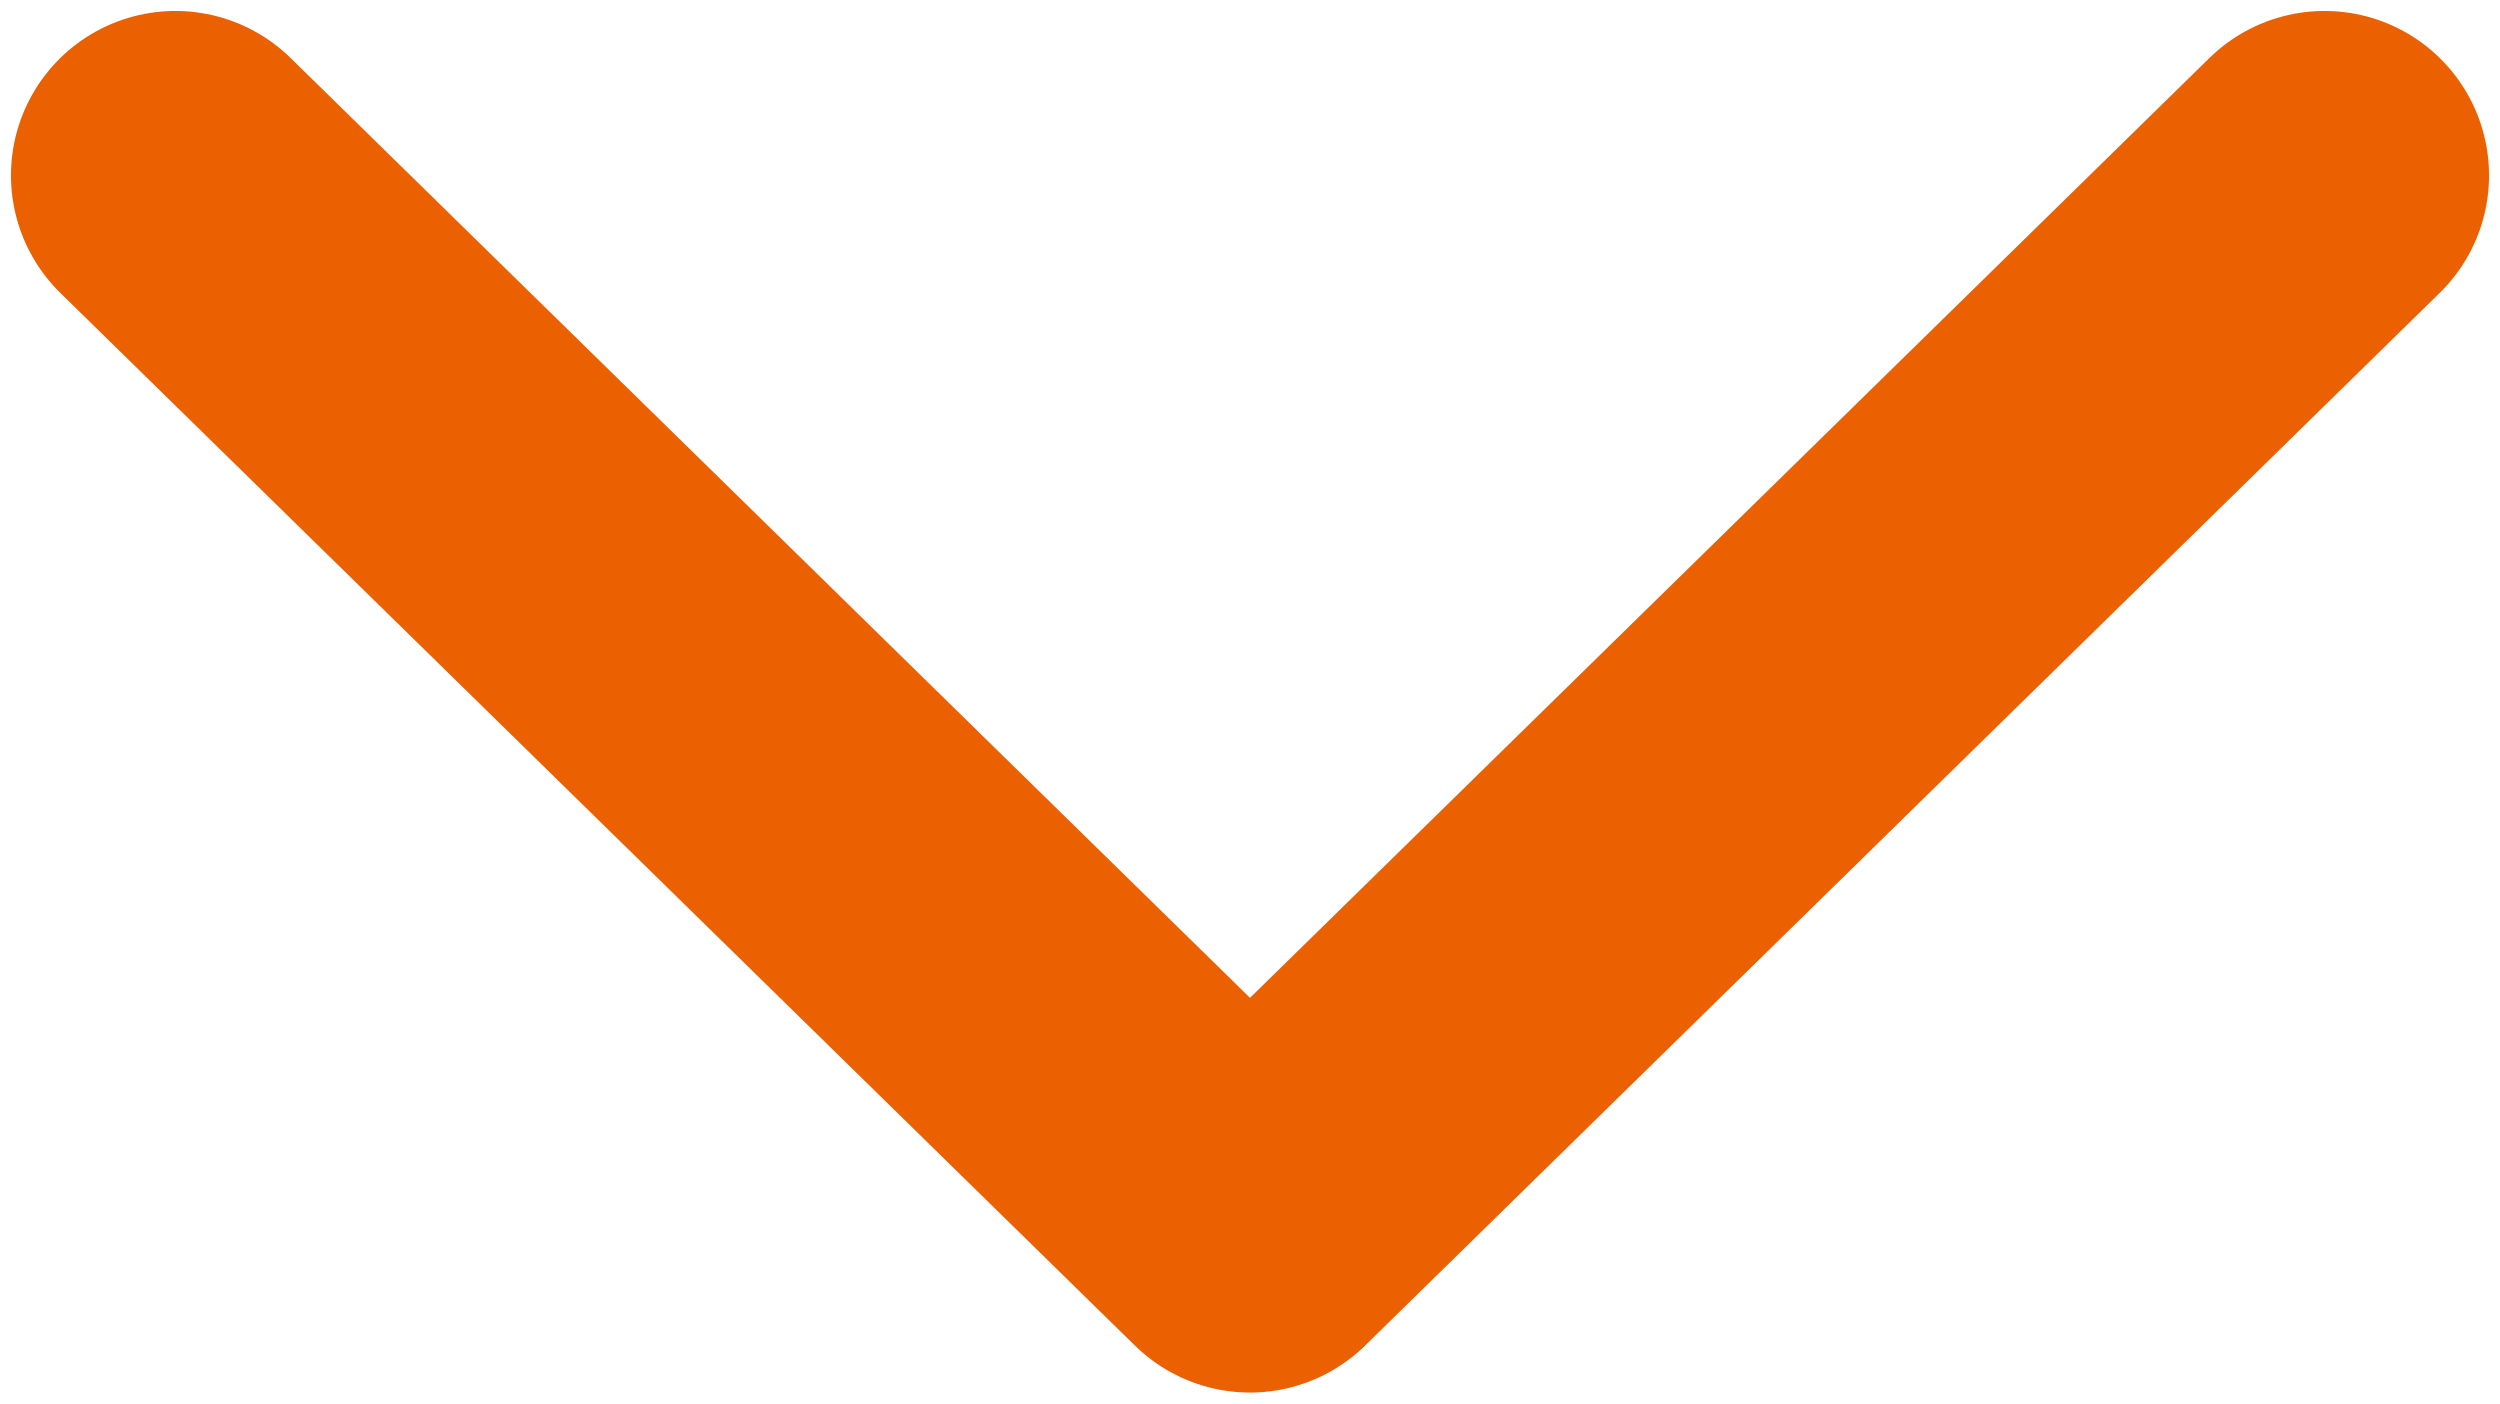 <svg width="57" height="32" viewBox="0 0 57 32" fill="none" xmlns="http://www.w3.org/2000/svg">
<path d="M53 4L28.5 28L4 4" stroke="#EB6000" stroke-width="7.5" stroke-linecap="round" stroke-linejoin="round"/>
</svg>
